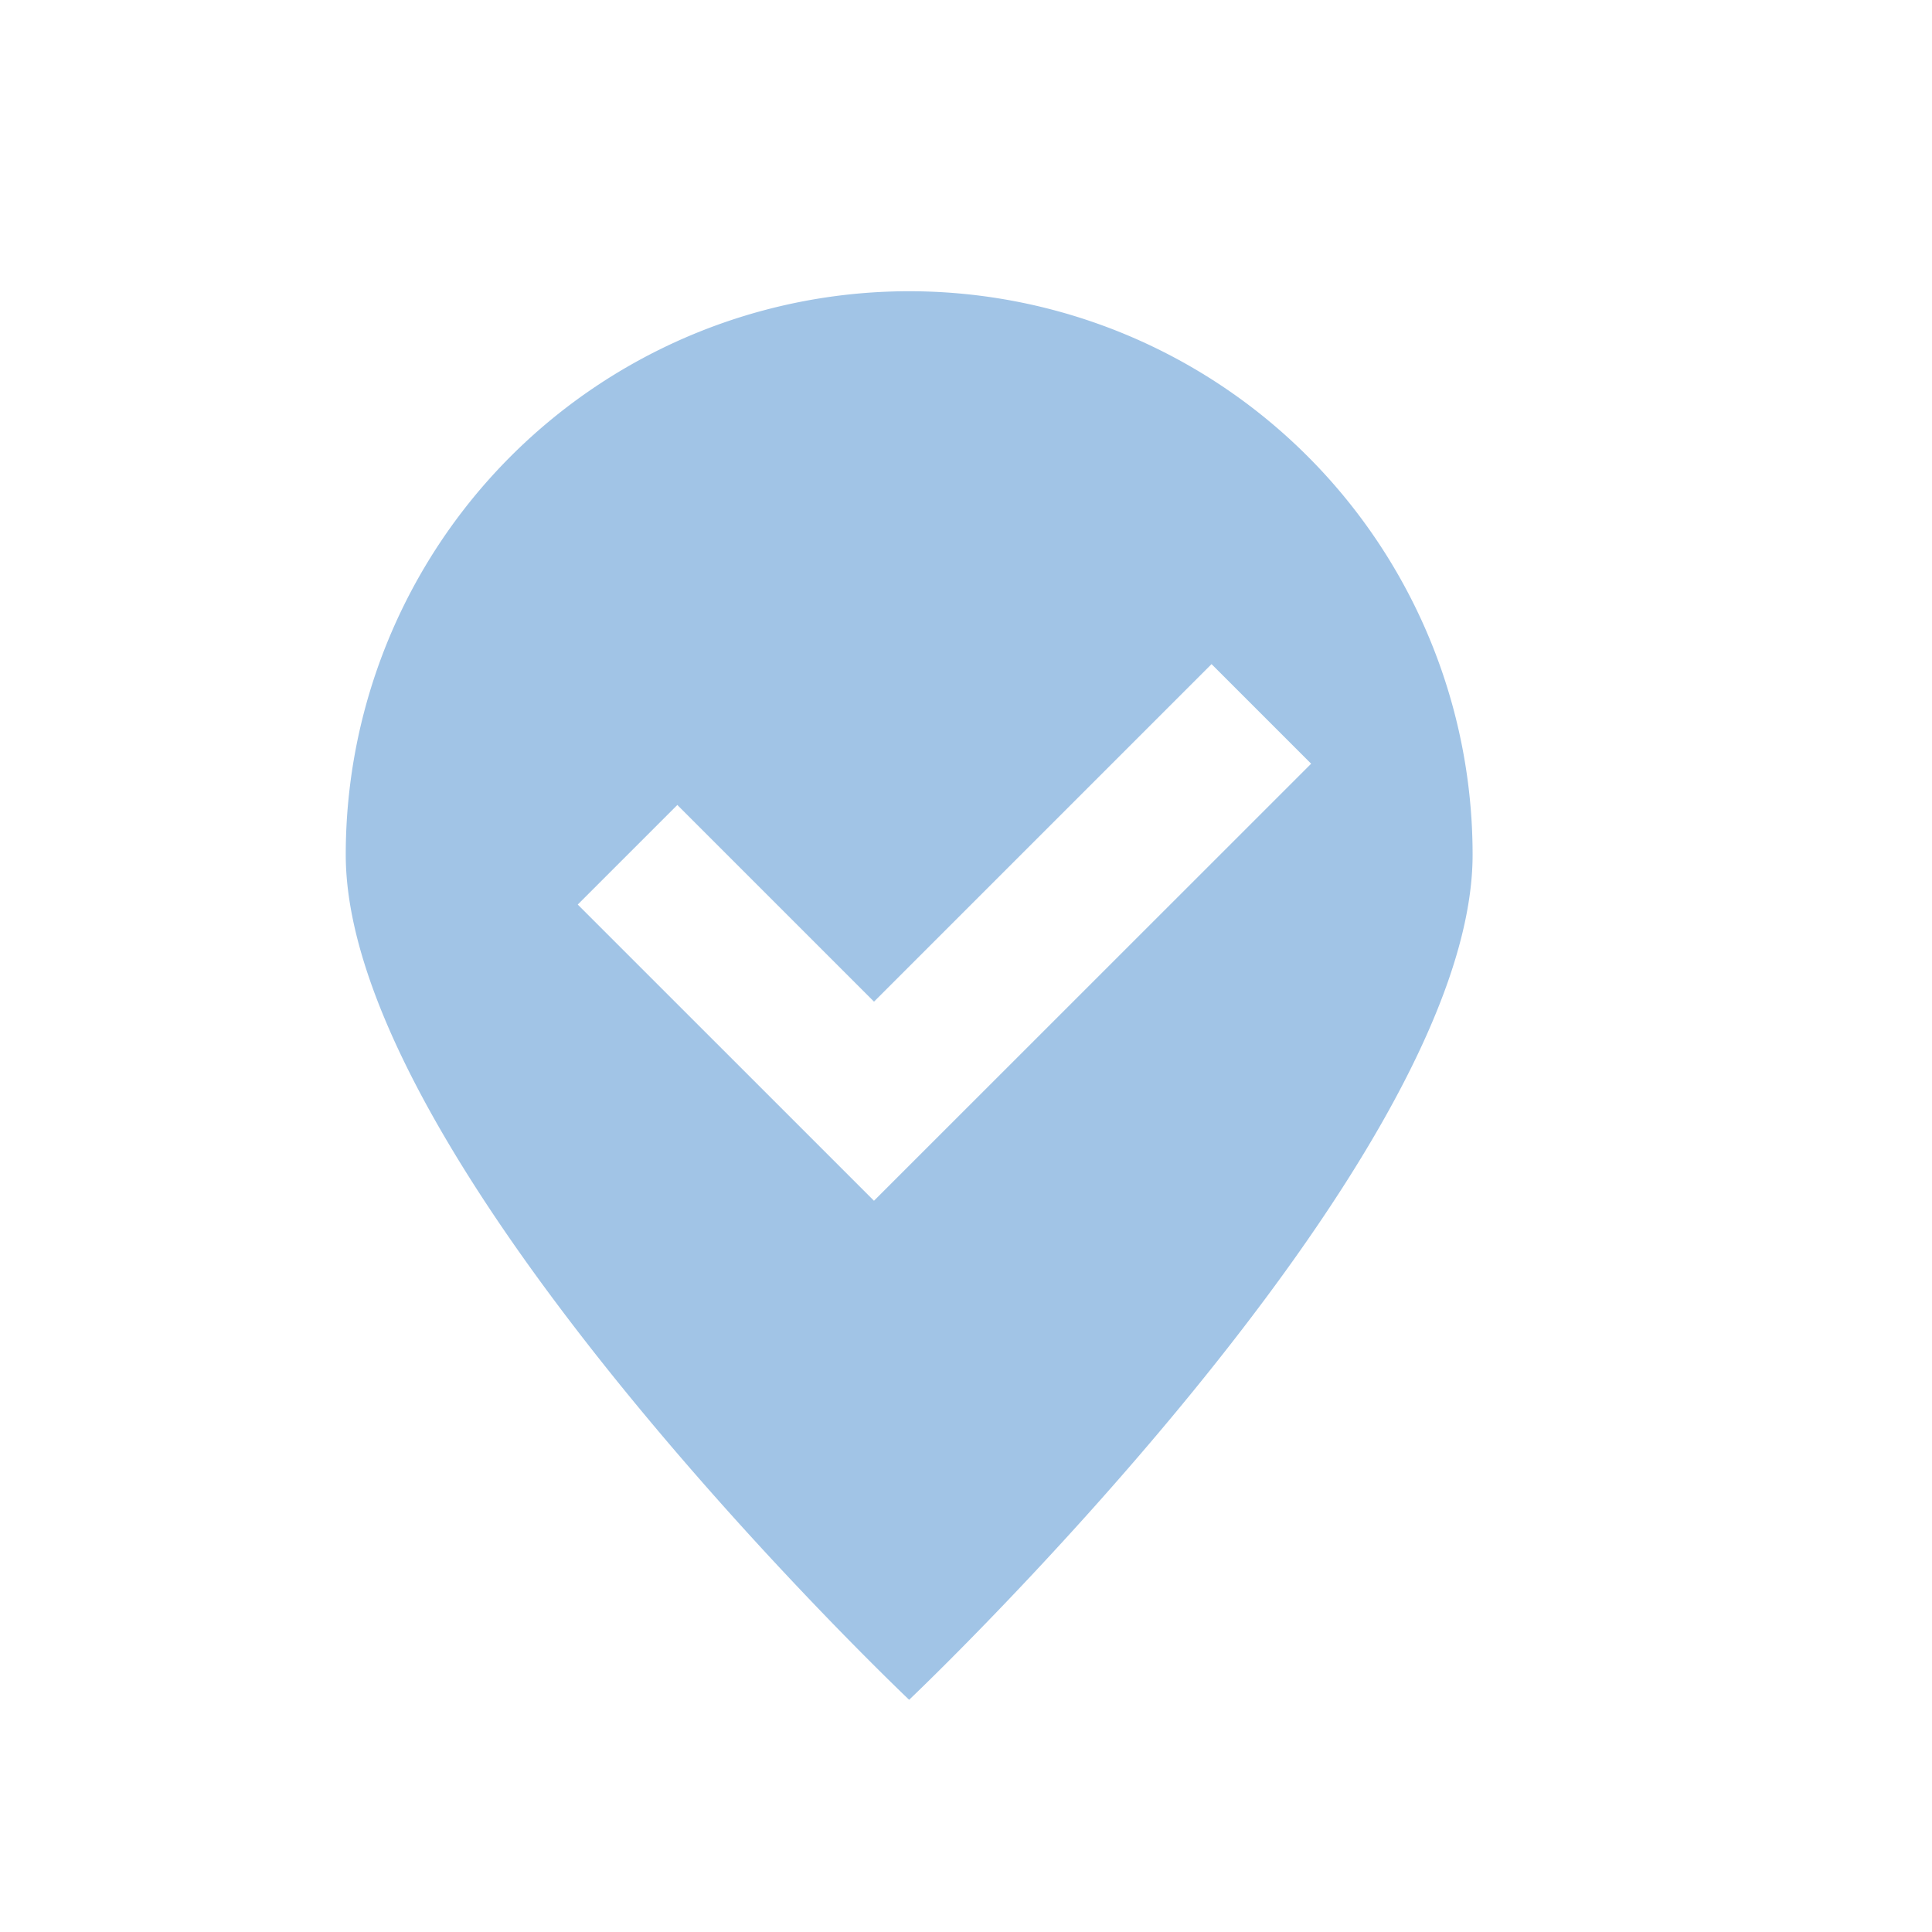 <svg xmlns="http://www.w3.org/2000/svg" xmlns:xlink="http://www.w3.org/1999/xlink" width="51" height="51" viewBox="0 0 51 51">
  <defs>
    <clipPath id="clip-path">
      <rect width="51" height="51" fill="none"/>
    </clipPath>
    <clipPath id="clip-path-2">
      <rect id="Rectangle_1777" data-name="Rectangle 1777" width="51" height="51" fill="#a1c4e6" stroke="#707070" stroke-width="1"/>
    </clipPath>
  </defs>
  <g id="Tick_navigation" data-name="Tick navigation" clip-path="url(#clip-path)">
    <g id="Mask_Group_196" data-name="Mask Group 196" clip-path="url(#clip-path-2)">
      <g id="location-pin-check-2" transform="translate(0)">
        <g id="Frames-24px" transform="translate(0)">
          <rect id="Rectangle_1776" data-name="Rectangle 1776" width="51" height="51" transform="translate(0)" fill="none"/>
        </g>
        <g id="Outline" transform="translate(9.129 7.69)">
          <path id="Path_1987" data-name="Path 1987" d="M18.874,2A14.873,14.873,0,0,0,4,16.874c0,8.213,14.872,22.308,14.872,22.308S33.746,25.087,33.746,16.874A14.873,14.873,0,0,0,18.874,2Zm-.93,24.009L10.124,18.19l2.629-2.629,5.192,5.192,8.91-8.91,2.629,2.629Z" transform="translate(-4.002 -2.002)" fill="#a1c4e6"/>
        </g>
      </g>
    </g>
  </g>
</svg>
